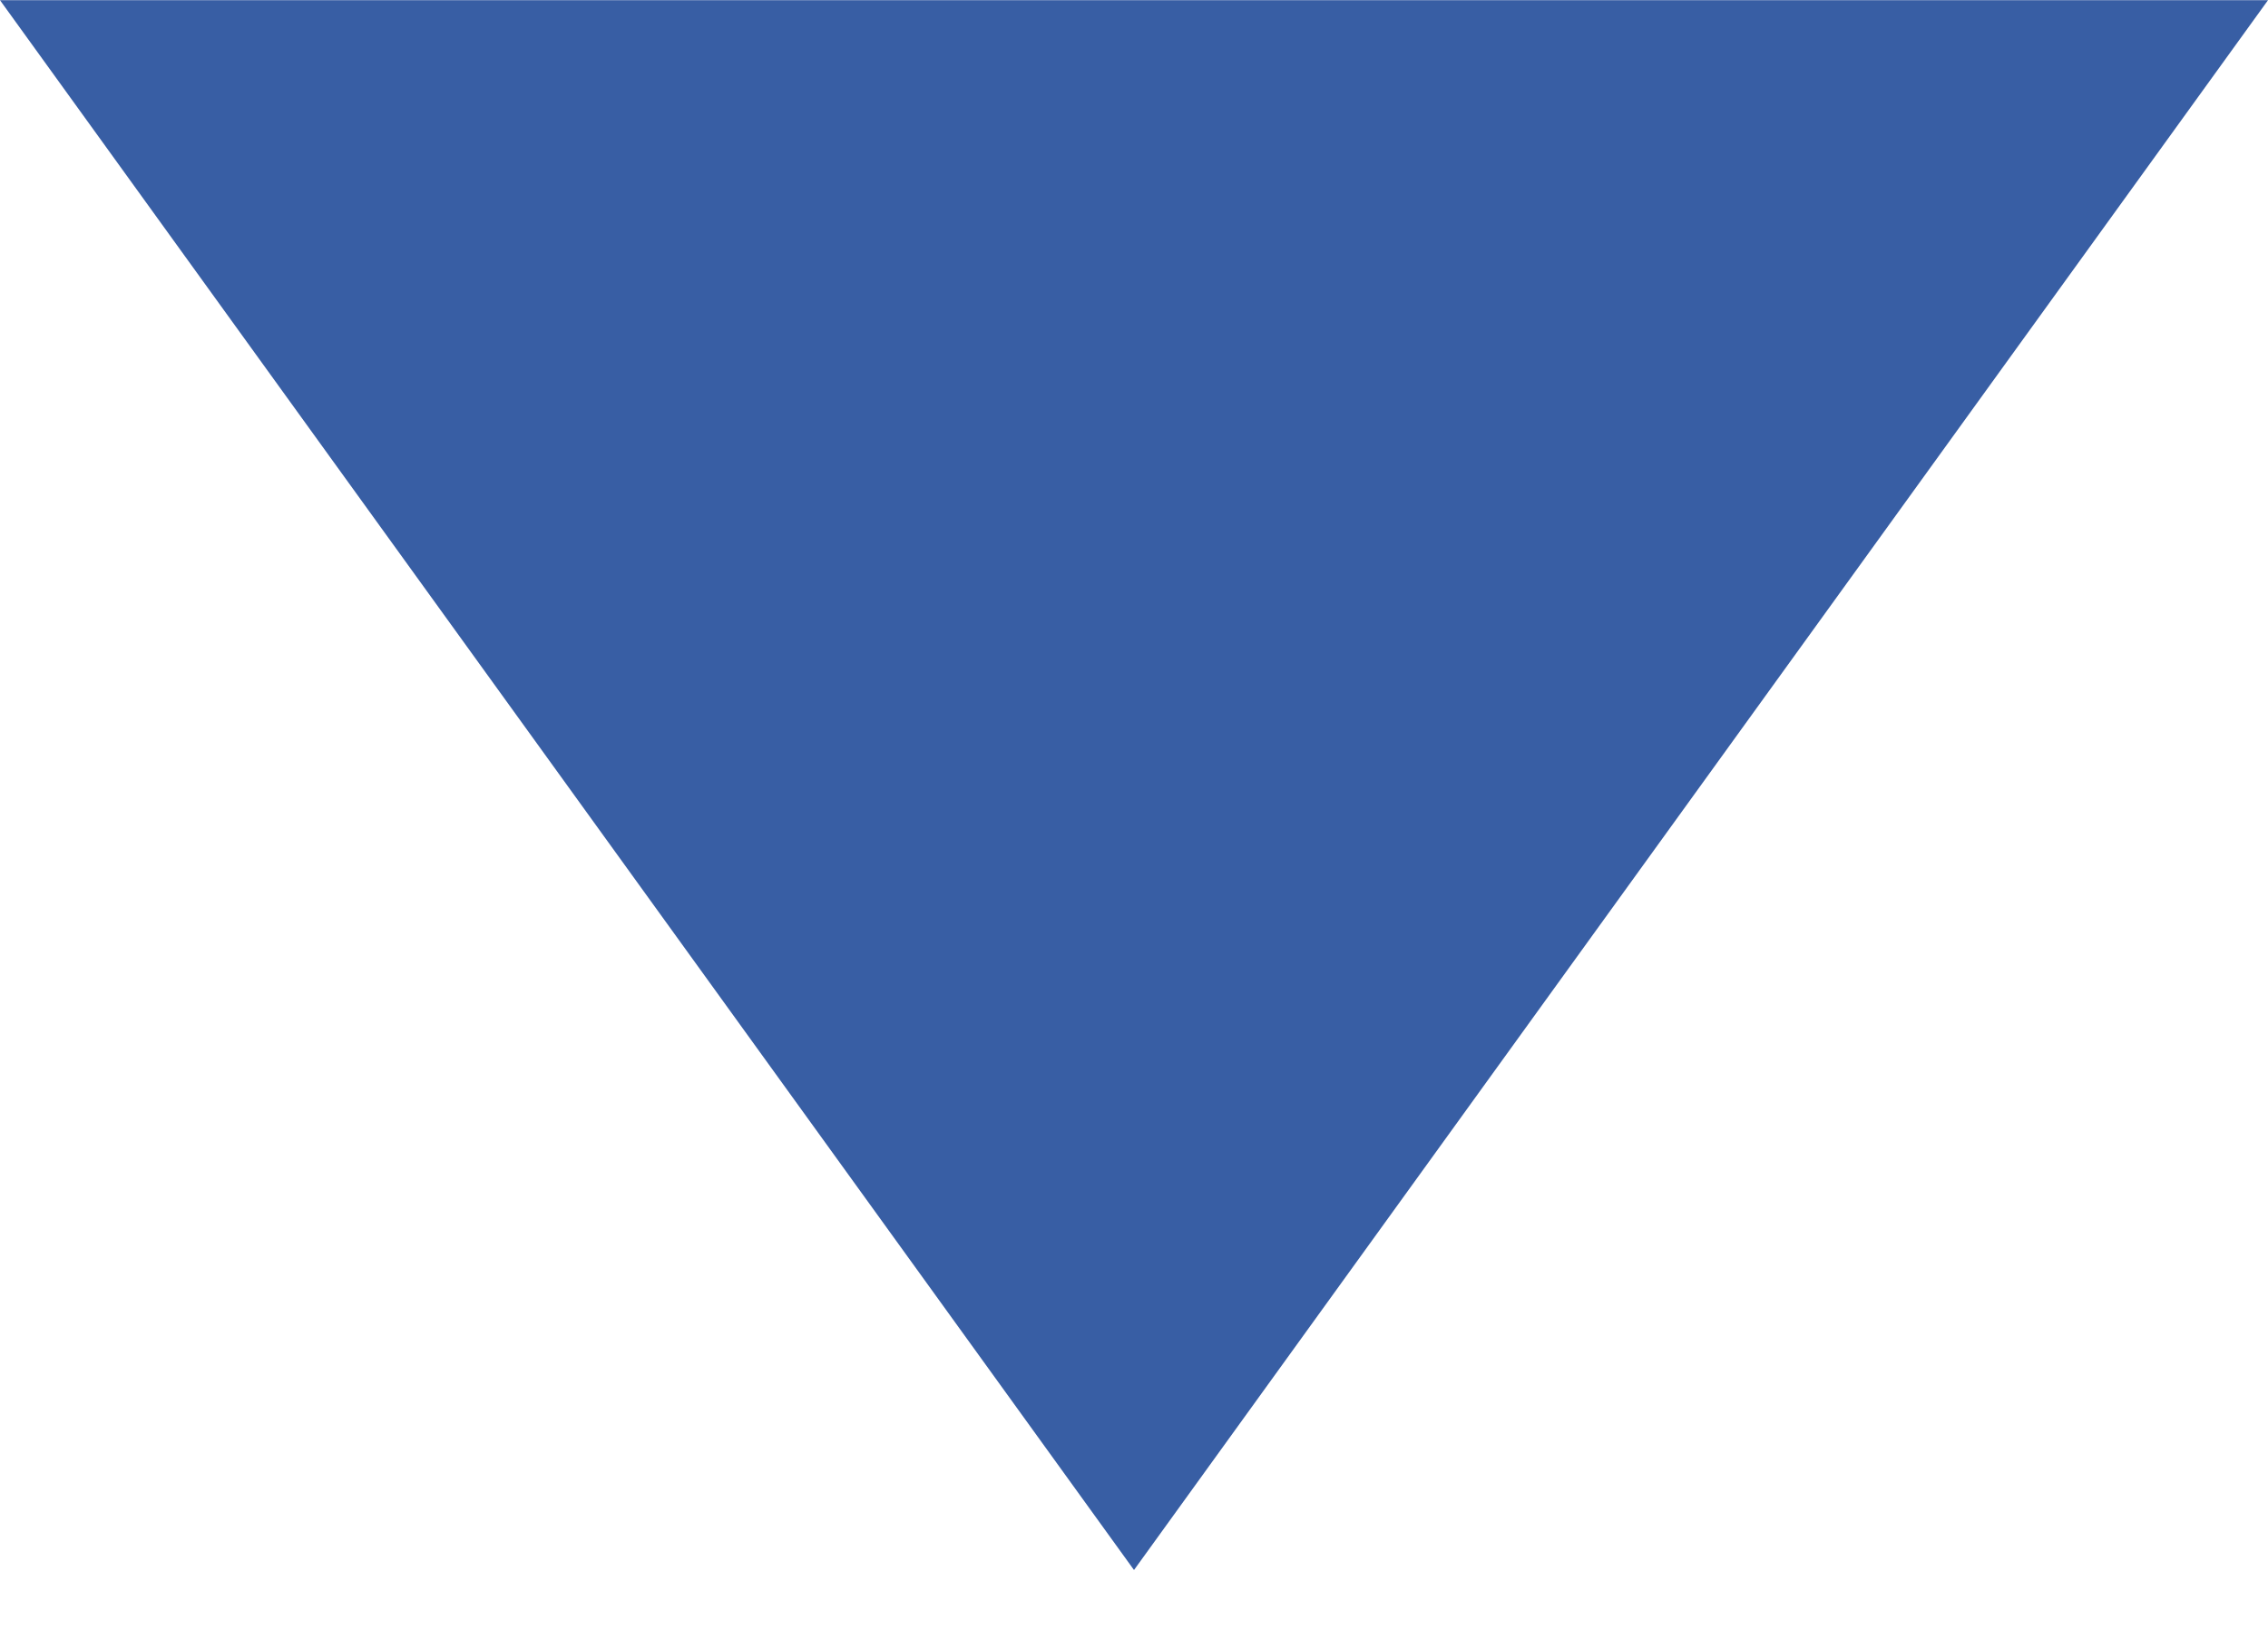 <?xml version="1.0" encoding="UTF-8"?>
<svg width="11px" height="8px" viewBox="0 0 11 8" version="1.1" xmlns="http://www.w3.org/2000/svg" xmlns:xlink="http://www.w3.org/1999/xlink">
    <!-- Generator: Sketch 61 (89581) - https://sketch.com -->
    <title>Triangle</title>
    <desc>Created with Sketch.</desc>
    <g id="Page-1" stroke="none" stroke-width="1" fill="none" fill-rule="evenodd">
        <g id="AVH-UI-Healthy-Living---Home---Mobile-Copy" transform="translate(-195, -231)" fill="#385EA4">
            <g id="Group-3" transform="translate(16, 203)">
                <g id="Group" transform="translate(22, 0)">
                    <polygon id="Triangle" transform="translate(162.5, 31.808) rotate(-180) translate(-162.5, -31.808) " points="162.5 28 168 35.615 157 35.615"></polygon>
                </g>
            </g>
        </g>
    </g>
</svg>